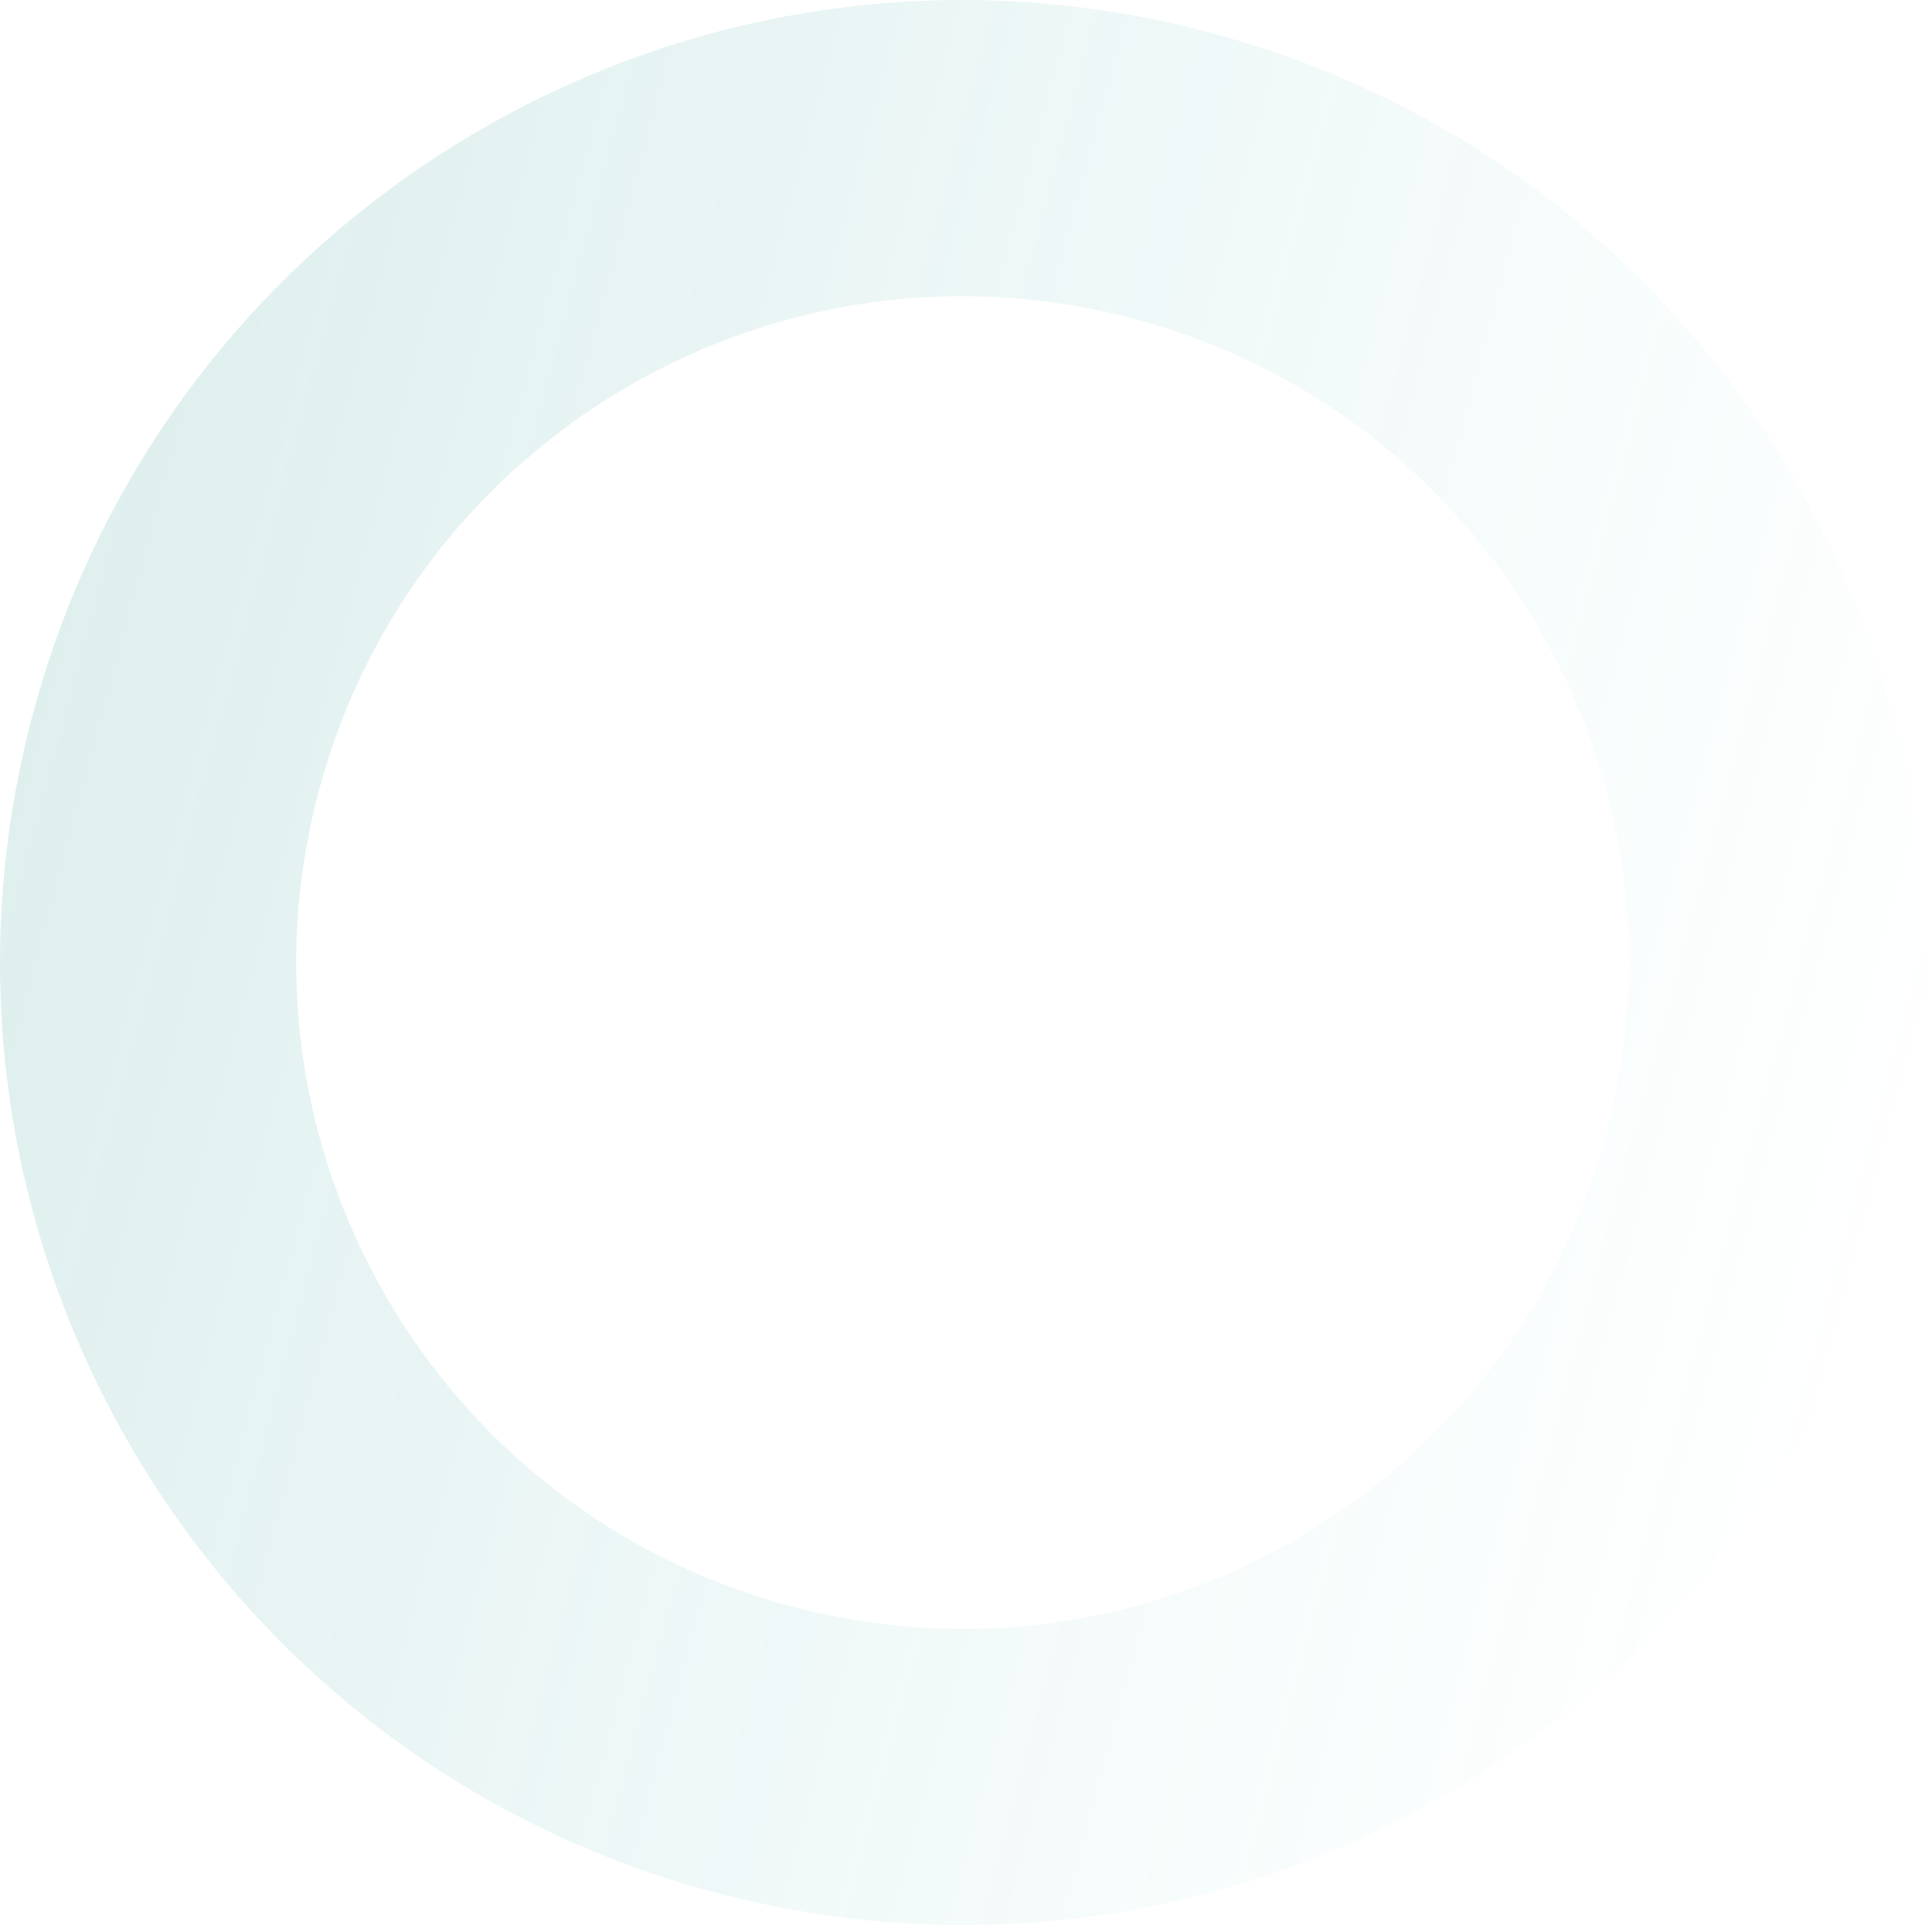 <svg width="238" height="238" viewBox="0 0 238 238" fill="none" xmlns="http://www.w3.org/2000/svg">
<path opacity="0.7" d="M87.892 233.081C151.132 250.026 216.135 212.497 233.08 149.257C250.025 86.017 212.496 21.014 149.256 4.069C86.016 -12.876 21.014 24.651 4.069 87.891C-12.876 151.131 24.652 216.136 87.892 233.081ZM139.816 39.3C183.598 51.031 209.581 96.035 197.849 139.817C186.118 183.599 141.115 209.582 97.332 197.85C53.55 186.119 27.568 141.115 39.299 97.333C51.03 53.551 96.034 27.568 139.816 39.3Z" fill="url(#paint0_linear_4186_126336)" fill-opacity="0.2"/>
<defs>
<linearGradient id="paint0_linear_4186_126336" x1="4.068" y1="87.893" x2="233.08" y2="149.257" gradientUnits="userSpaceOnUse">
<stop stop-color="#128D86"/>
<stop offset="1" stop-color="#2FB7AF" stop-opacity="0"/>
</linearGradient>
</defs>
</svg>
